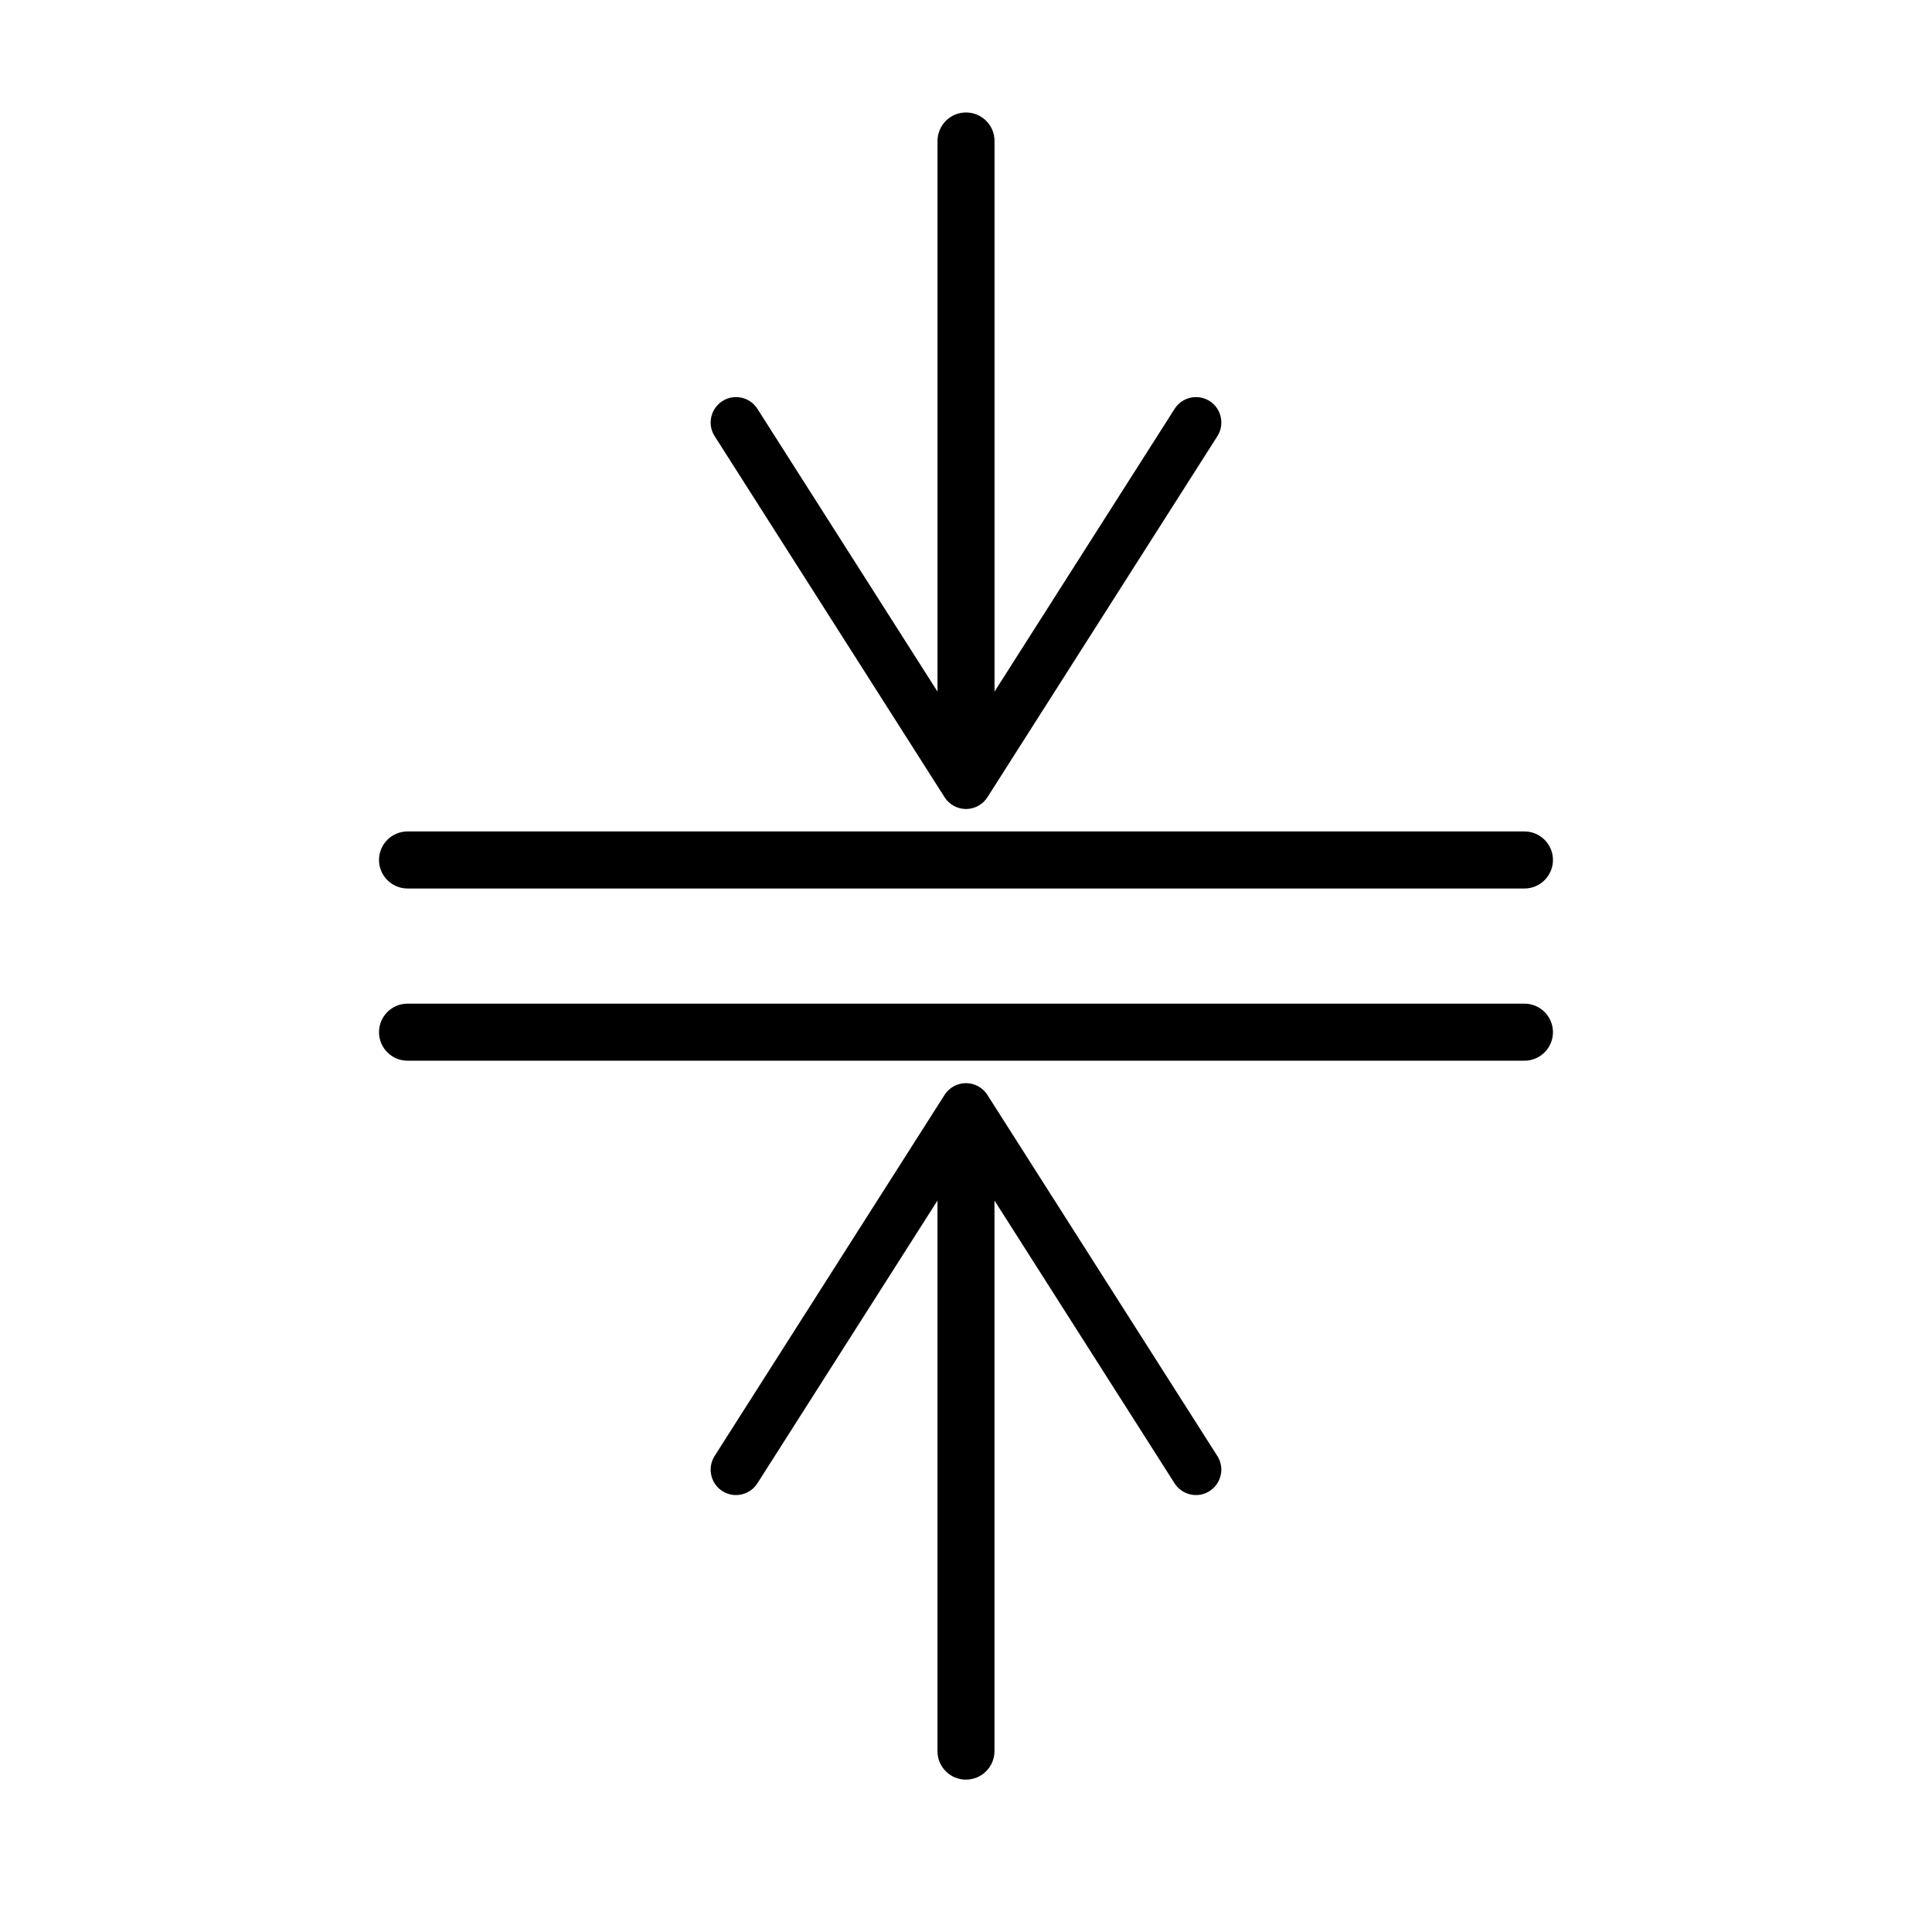 <?xml version="1.0" encoding="UTF-8"?>
<!-- Uploaded to: ICON Repo, www.svgrepo.com, Generator: ICON Repo Mixer Tools -->
<svg fill="#000000" width="800px" height="800px" version="1.1" viewBox="144 144 512 512" xmlns="http://www.w3.org/2000/svg">
 <g>
  <path d="m407.56 181.37v145.91l47.723-74.93c1.996-3.133 6.156-4.055 9.285-2.062 3.125 1.996 4.031 6.176 2.062 9.285l-60.957 95.707c-1.234 1.941-3.375 3.113-5.672 3.113s-4.438-1.18-5.672-3.113l-60.945-95.703c-0.711-1.117-1.055-2.371-1.055-3.606 0-2.223 1.102-4.398 3.113-5.684 3.125-2 7.289-1.074 9.285 2.062l47.723 74.938v-145.92c0-4.176 3.379-7.559 7.559-7.559 4.168 0 7.555 3.387 7.551 7.555z"/>
  <path d="m547.99 379.46h-295.99c-4.176 0-7.559-3.387-7.559-7.559s3.379-7.559 7.559-7.559h295.99c4.172 0 7.559 3.387 7.559 7.559s-3.387 7.559-7.559 7.559z"/>
  <path d="m392.44 608.07v-145.91l-47.723 74.93c-1.996 3.133-6.156 4.055-9.285 2.062-3.125-1.996-4.031-6.176-2.062-9.285l60.953-95.711c1.234-1.941 3.375-3.113 5.672-3.113 2.297 0 4.438 1.18 5.672 3.113l60.945 95.703c0.711 1.117 1.055 2.371 1.055 3.606 0 2.223-1.102 4.398-3.113 5.684-3.125 2-7.289 1.074-9.285-2.062l-47.723-74.938v145.91c0 4.176-3.379 7.559-7.559 7.559-4.168 0.004-7.555-3.383-7.547-7.551z"/>
  <path d="m252 409.98h295.99c4.176 0 7.559 3.387 7.559 7.559 0 4.172-3.379 7.559-7.559 7.559h-295.99c-4.172 0-7.559-3.387-7.559-7.559 0.004-4.18 3.387-7.559 7.559-7.559z"/>
 </g>
</svg>
